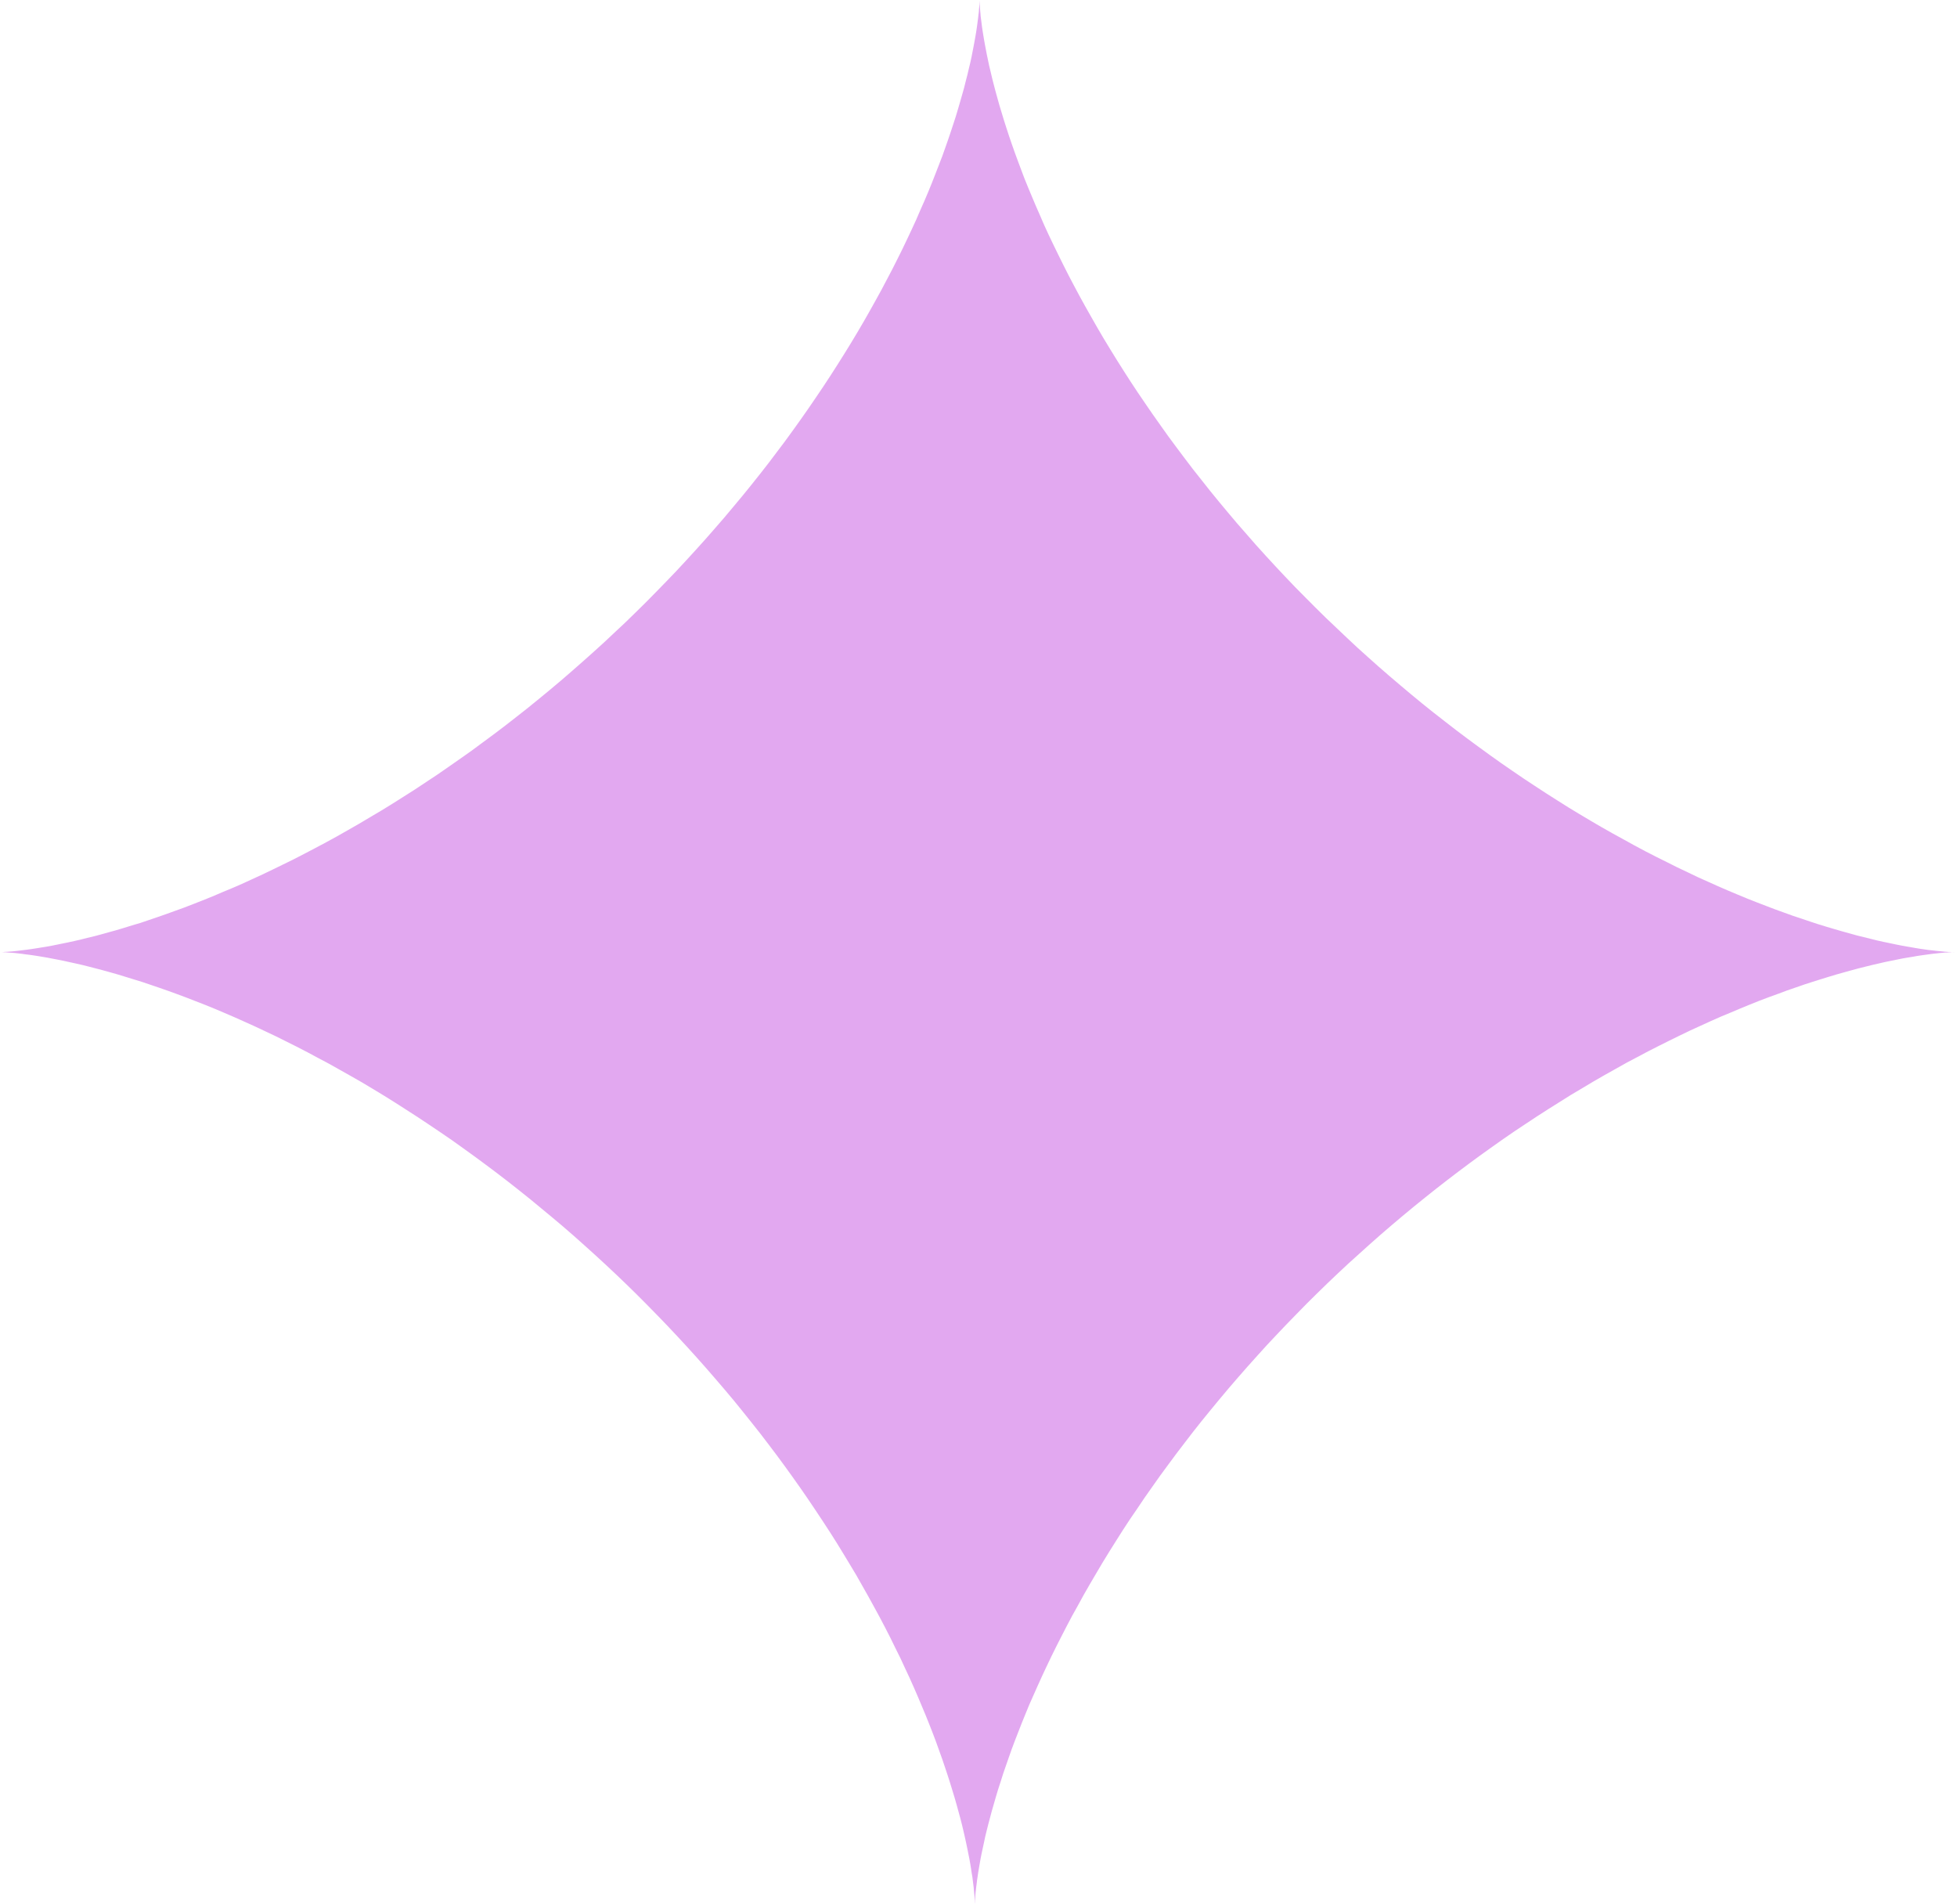 <?xml version="1.0" encoding="UTF-8"?> <svg xmlns="http://www.w3.org/2000/svg" width="37" height="36" viewBox="0 0 37 36" fill="none"> <path fill-rule="evenodd" clip-rule="evenodd" d="M36.95 17.998H36.925L36.906 17.999L36.881 18.001L36.85 18.002L36.816 18.006L36.773 18.007L36.727 18.012L36.675 18.016L36.617 18.023L36.555 18.029L36.486 18.038L36.413 18.048L36.334 18.059L36.252 18.071L36.163 18.087L36.069 18.102L35.97 18.119L35.867 18.14L35.758 18.162L35.645 18.185L35.528 18.212L35.406 18.24L35.28 18.271L35.148 18.304L35.014 18.34L34.873 18.379L34.73 18.419L34.583 18.463L34.431 18.51L34.275 18.559L34.117 18.61L33.955 18.666L33.787 18.724L33.619 18.787L33.447 18.849L33.27 18.916L33.09 18.988L32.909 19.062L32.725 19.14L32.537 19.218L32.347 19.302L32.154 19.39L31.959 19.479L31.764 19.573L31.564 19.671L31.364 19.771L31.161 19.874L30.958 19.982L30.751 20.091L30.545 20.207L30.336 20.324L30.126 20.445L29.917 20.57L29.704 20.696L29.494 20.828L29.281 20.962L29.067 21.099L28.854 21.24L28.64 21.382L28.426 21.529L28.214 21.679L28 21.832L27.787 21.988L27.573 22.148L27.362 22.309L27.15 22.474L26.939 22.642L26.729 22.812L26.521 22.984L26.314 23.159L26.107 23.337L25.903 23.517L25.7 23.7L25.496 23.884L25.296 24.071L25.098 24.259L24.901 24.451L24.707 24.643L24.515 24.839L24.325 25.034L24.137 25.232L23.95 25.431L23.768 25.632L23.587 25.834L23.409 26.037L23.234 26.24L23.062 26.445L22.892 26.651L22.724 26.857L22.56 27.064L22.401 27.271L22.242 27.479L22.088 27.687L21.935 27.895L21.788 28.103L21.643 28.309L21.503 28.517L21.362 28.723L21.227 28.929L21.096 29.136L20.968 29.34L20.843 29.544L20.723 29.747L20.604 29.95L20.49 30.148L20.381 30.348L20.271 30.545L20.168 30.74L20.068 30.934L19.971 31.125L19.877 31.315L19.787 31.503L19.701 31.687L19.618 31.87L19.538 32.05L19.46 32.226L19.388 32.401L19.318 32.573L19.252 32.742L19.188 32.906L19.127 33.069L19.071 33.228L19.017 33.383L18.965 33.534L18.918 33.683L18.871 33.827L18.829 33.967L18.79 34.103L18.752 34.234L18.718 34.362L18.685 34.486L18.655 34.605L18.627 34.72L18.604 34.83L18.581 34.936L18.559 35.038L18.54 35.133L18.524 35.225L18.509 35.312L18.495 35.394L18.484 35.47L18.473 35.542L18.465 35.609L18.457 35.67L18.451 35.727L18.445 35.778L18.441 35.825L18.438 35.864L18.435 35.9L18.434 35.931V35.955L18.432 35.973V36V35.989L18.43 35.977V35.934L18.427 35.905L18.426 35.87L18.423 35.83L18.418 35.786L18.413 35.734L18.409 35.68L18.401 35.619L18.393 35.553L18.384 35.481L18.371 35.406L18.359 35.325L18.345 35.239L18.329 35.148L18.31 35.053L18.29 34.953L18.268 34.847L18.244 34.737L18.218 34.623L18.19 34.505L18.159 34.383L18.124 34.255L18.088 34.123L18.049 33.987L18.007 33.848L17.963 33.705L17.916 33.558L17.866 33.408L17.813 33.251L17.757 33.095L17.699 32.933L17.637 32.769L17.571 32.6L17.502 32.428L17.43 32.256L17.355 32.078L17.277 31.898L17.196 31.717L17.11 31.533L17.023 31.345L16.929 31.156L16.835 30.964L16.737 30.772L16.634 30.576L16.527 30.379L16.418 30.181L16.305 29.981L16.19 29.778L16.069 29.576L15.946 29.373L15.821 29.169L15.69 28.962L15.557 28.758L15.419 28.55L15.279 28.342L15.137 28.136L14.99 27.928L14.84 27.72L14.687 27.512L14.53 27.304L14.371 27.096L14.208 26.89L14.043 26.684L13.876 26.478L13.704 26.273L13.53 26.07L13.354 25.867L13.174 25.664L12.993 25.464L12.808 25.264L12.621 25.065L12.433 24.87L12.241 24.674L12.049 24.481L11.854 24.29L11.657 24.101L11.457 23.913L11.257 23.729L11.054 23.546L10.851 23.365L10.646 23.187L10.438 23.012L10.23 22.84L10.022 22.668L9.813 22.501L9.602 22.335L9.391 22.173L9.179 22.014L8.966 21.857L8.754 21.704L8.541 21.552L8.328 21.406L8.114 21.262L7.902 21.121L7.689 20.984L7.477 20.848L7.266 20.716L7.055 20.588L6.846 20.463L6.636 20.343L6.428 20.226L6.222 20.11L6.016 20.001L5.813 19.892L5.61 19.787L5.41 19.687L5.211 19.588L5.014 19.495L4.821 19.404L4.628 19.317L4.438 19.232L4.25 19.151L4.066 19.073L3.885 18.999L3.705 18.929L3.528 18.86L3.356 18.796L3.186 18.734L3.02 18.676L2.856 18.62L2.697 18.566L2.541 18.518L2.389 18.471L2.242 18.426L2.099 18.385L1.958 18.346L1.822 18.31L1.691 18.276L1.564 18.244L1.441 18.216L1.322 18.19L1.209 18.165L1.1 18.143L0.995 18.123L0.897 18.104L0.803 18.088L0.713 18.073L0.628 18.06L0.55 18.049L0.475 18.04L0.406 18.03L0.344 18.023L0.284 18.016L0.231 18.012L0.184 18.009L0.142 18.006L0.106 18.002H0.075L0.048 17.999H0H0.023L0.042 17.998H0.066L0.095 17.994L0.13 17.993L0.17 17.99L0.217 17.987L0.267 17.982L0.323 17.976L0.386 17.968L0.453 17.96L0.525 17.951L0.603 17.94L0.686 17.927L0.773 17.913L0.867 17.898L0.964 17.881L1.067 17.86L1.175 17.838L1.288 17.815L1.403 17.79L1.525 17.762L1.65 17.73L1.781 17.699L1.916 17.663L2.055 17.624L2.197 17.585L2.344 17.541L2.495 17.494L2.652 17.448L2.808 17.395L2.97 17.34L3.136 17.282L3.305 17.221L3.477 17.159L3.653 17.091L3.831 17.021L4.013 16.948L4.197 16.869L4.385 16.791L4.574 16.709L4.766 16.621L4.96 16.532L5.156 16.438L5.355 16.341L5.555 16.243L5.758 16.138L5.961 16.032L6.166 15.923L6.374 15.809L6.582 15.691L6.791 15.571L7 15.447L7.213 15.321L7.424 15.191L7.636 15.057L7.85 14.921L8.063 14.78L8.277 14.638L8.489 14.491L8.704 14.341L8.918 14.19L9.13 14.033L9.343 13.876L9.555 13.715L9.768 13.549L9.979 13.383L10.188 13.213L10.397 13.041L10.605 12.866L10.811 12.688L11.016 12.508L11.219 12.327L11.422 12.143L11.622 11.955L11.822 11.768L12.018 11.577L12.213 11.385L12.405 11.19L12.596 10.994L12.785 10.797L12.971 10.597L13.154 10.397L13.335 10.196L13.513 9.993L13.69 9.789L13.861 9.585L14.033 9.379L14.201 9.172L14.365 8.966L14.526 8.76L14.683 8.552L14.84 8.344L14.991 8.136L15.14 7.928L15.285 7.721L15.427 7.513L15.566 7.307L15.702 7.1L15.834 6.894L15.963 6.689L16.088 6.486L16.21 6.283L16.329 6.08L16.443 5.88L16.554 5.681L16.663 5.483L16.766 5.288L16.868 5.094L16.965 4.902L17.059 4.713L17.149 4.525L17.237 4.338L17.321 4.156L17.399 3.975L17.477 3.799L17.551 3.624L17.621 3.452L17.688 3.281L17.752 3.116L17.815 2.953L17.871 2.795L17.926 2.639L17.977 2.488L18.026 2.339L18.073 2.194L18.115 2.053L18.155 1.916L18.193 1.783L18.229 1.655L18.26 1.53L18.291 1.411L18.318 1.295L18.345 1.184L18.368 1.078L18.388 0.975L18.407 0.878L18.424 0.786L18.44 0.698L18.454 0.616L18.466 0.538L18.476 0.466L18.485 0.398L18.493 0.336L18.499 0.28L18.506 0.227L18.509 0.18L18.513 0.139L18.515 0.103L18.518 0.072V0.027L18.52 0.011V0V0.038L18.523 0.061V0.089L18.526 0.122L18.529 0.161L18.532 0.206L18.537 0.255L18.541 0.309L18.549 0.37L18.557 0.434L18.566 0.505L18.577 0.58L18.59 0.661L18.604 0.745L18.62 0.836L18.638 0.93L18.657 1.03L18.679 1.134L18.702 1.244L18.729 1.356L18.757 1.475L18.788 1.597L18.821 1.722L18.857 1.853L18.895 1.989L18.937 2.128L18.98 2.27L19.027 2.417L19.076 2.567L19.129 2.722L19.184 2.878L19.243 3.039L19.305 3.205L19.368 3.372L19.437 3.542L19.509 3.714L19.584 3.892L19.662 4.07L19.741 4.253L19.826 4.438L19.915 4.624L20.006 4.811L20.101 5.003L20.199 5.197L20.301 5.391L20.406 5.588L20.515 5.786L20.628 5.986L20.743 6.188L20.862 6.391L20.985 6.594L21.11 6.797L21.24 7.003L21.373 7.21L21.509 7.416L21.649 7.622L21.792 7.83L21.939 8.038L22.087 8.246L22.24 8.453L22.396 8.661L22.554 8.869L22.717 9.075L22.881 9.282L23.049 9.488L23.22 9.693L23.392 9.897L23.57 10.1L23.748 10.304L23.929 10.504L24.113 10.704L24.299 10.902L24.487 11.099L24.679 11.293L24.871 11.486L25.067 11.679L25.264 11.866L25.462 12.054L25.662 12.241L25.865 12.424L26.068 12.605L26.273 12.783L26.479 12.958L26.687 13.133L26.895 13.304L27.106 13.473L27.315 13.636L27.528 13.801L27.739 13.96L27.951 14.116L28.164 14.271L28.376 14.422L28.589 14.569L28.803 14.715L29.015 14.855L29.228 14.994L29.44 15.129L29.651 15.262L29.862 15.39L30.072 15.515L30.281 15.637L30.489 15.755L30.697 15.869L30.901 15.982L31.105 16.091L31.308 16.195L31.511 16.296L31.708 16.395L31.904 16.488L32.1 16.582L32.292 16.668L32.483 16.754L32.67 16.835L32.856 16.913L33.037 16.988L33.217 17.059L33.394 17.127L33.567 17.193L33.739 17.255L33.905 17.315L34.069 17.369L34.228 17.423L34.384 17.474L34.537 17.521L34.686 17.565L34.831 17.607L34.972 17.646L35.108 17.684L35.239 17.716L35.367 17.748L35.492 17.779L35.609 17.805L35.725 17.829L35.834 17.852L35.939 17.873L36.039 17.891L36.133 17.907L36.223 17.923L36.309 17.937L36.388 17.948L36.464 17.959L36.533 17.966L36.599 17.974L36.658 17.98L36.711 17.985L36.759 17.99L36.802 17.993L36.839 17.996H36.872L36.898 17.999H36.95V17.998Z" fill="#E2A8F0"></path> </svg> 
